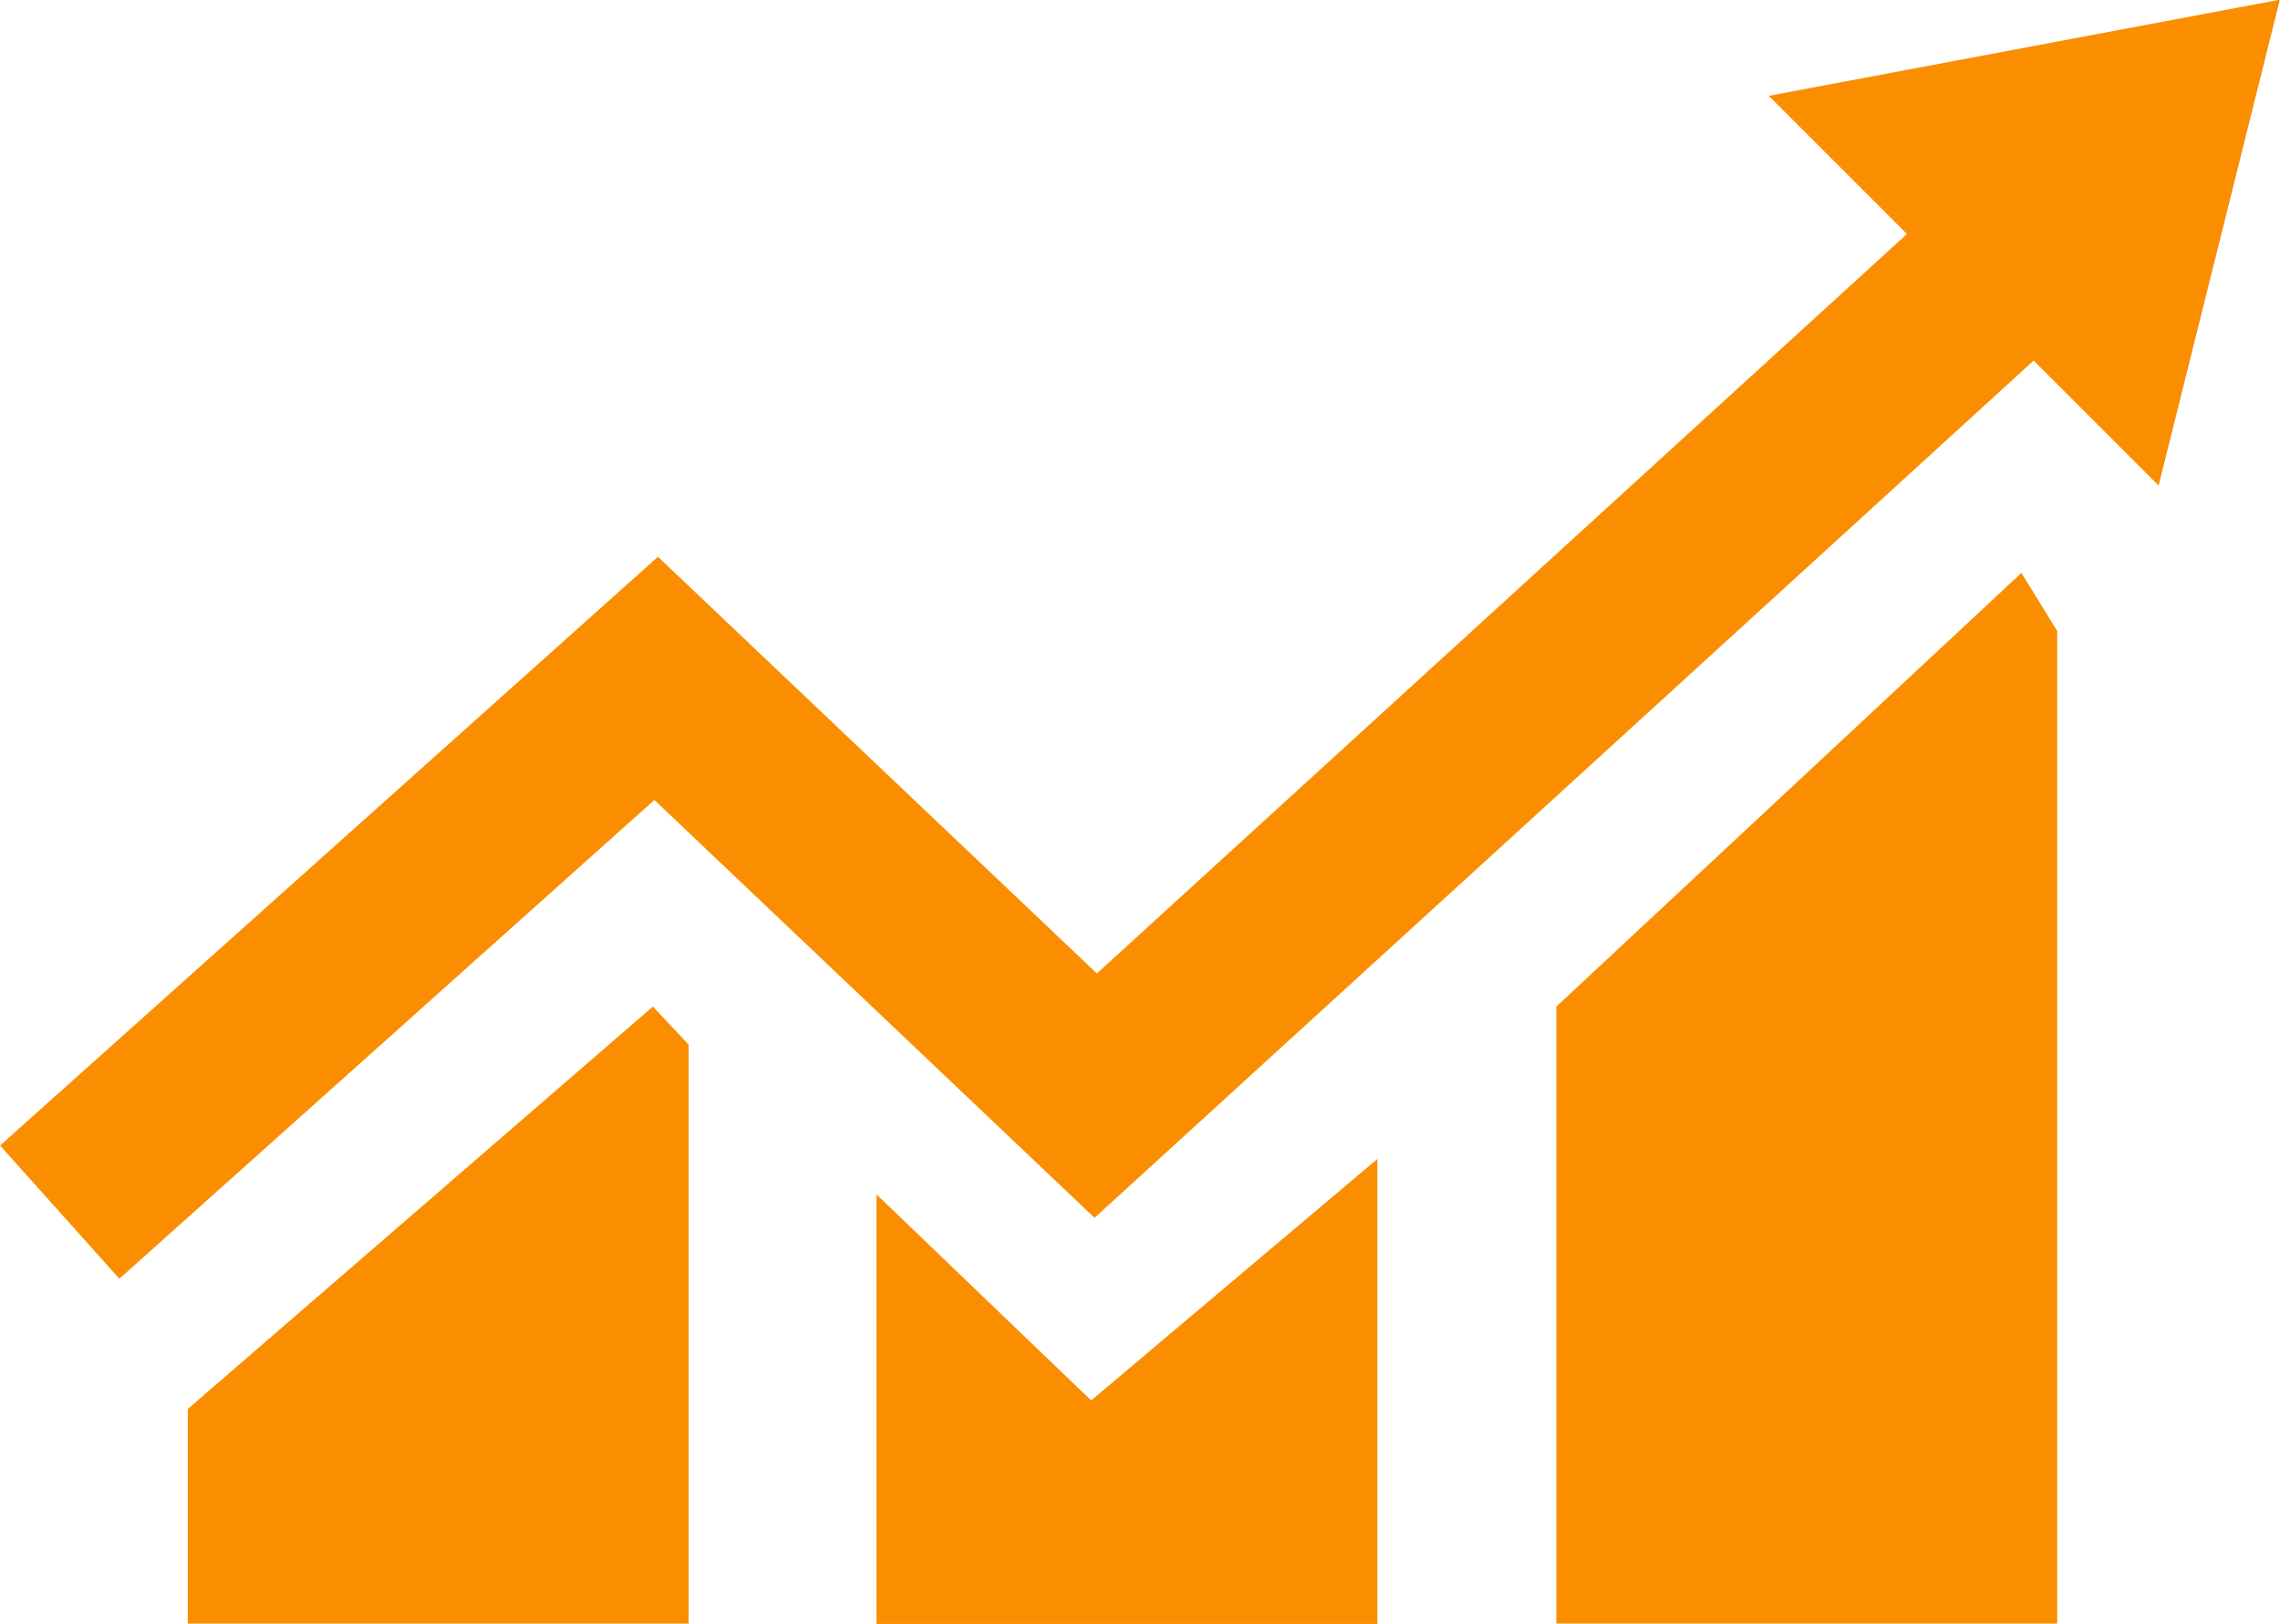 <svg xmlns="http://www.w3.org/2000/svg" width="29.188" height="20.789" viewBox="0 0 29.188 20.789"><defs><style>.a{fill:#fa8e00;}</style></defs><g transform="translate(-631.615 -168.845)"><path class="a" d="M654.258,170.072l1.769,1.769-10.37,9.468-5.619-5.335-8.422,7.538,1.527,1.706,6.849-6.13,5.635,5.35,12.022-10.976,1.6,1.6,1.552-6.221Z" transform="translate(0 0)"/><path class="a" d="M632.569,179.11v2.748h6.412v-7.414l-.458-.487Z" transform="translate(1.45 7.776)"/><path class="a" d="M636.066,175.188v5.5h6.412v-5.954l-3.664,3.092Z" transform="translate(6.77 8.95)"/><path class="a" d="M639.519,177.308v7.9h6.412V172.5l-.458-.745Z" transform="translate(12.02 4.425)"/></g></svg>